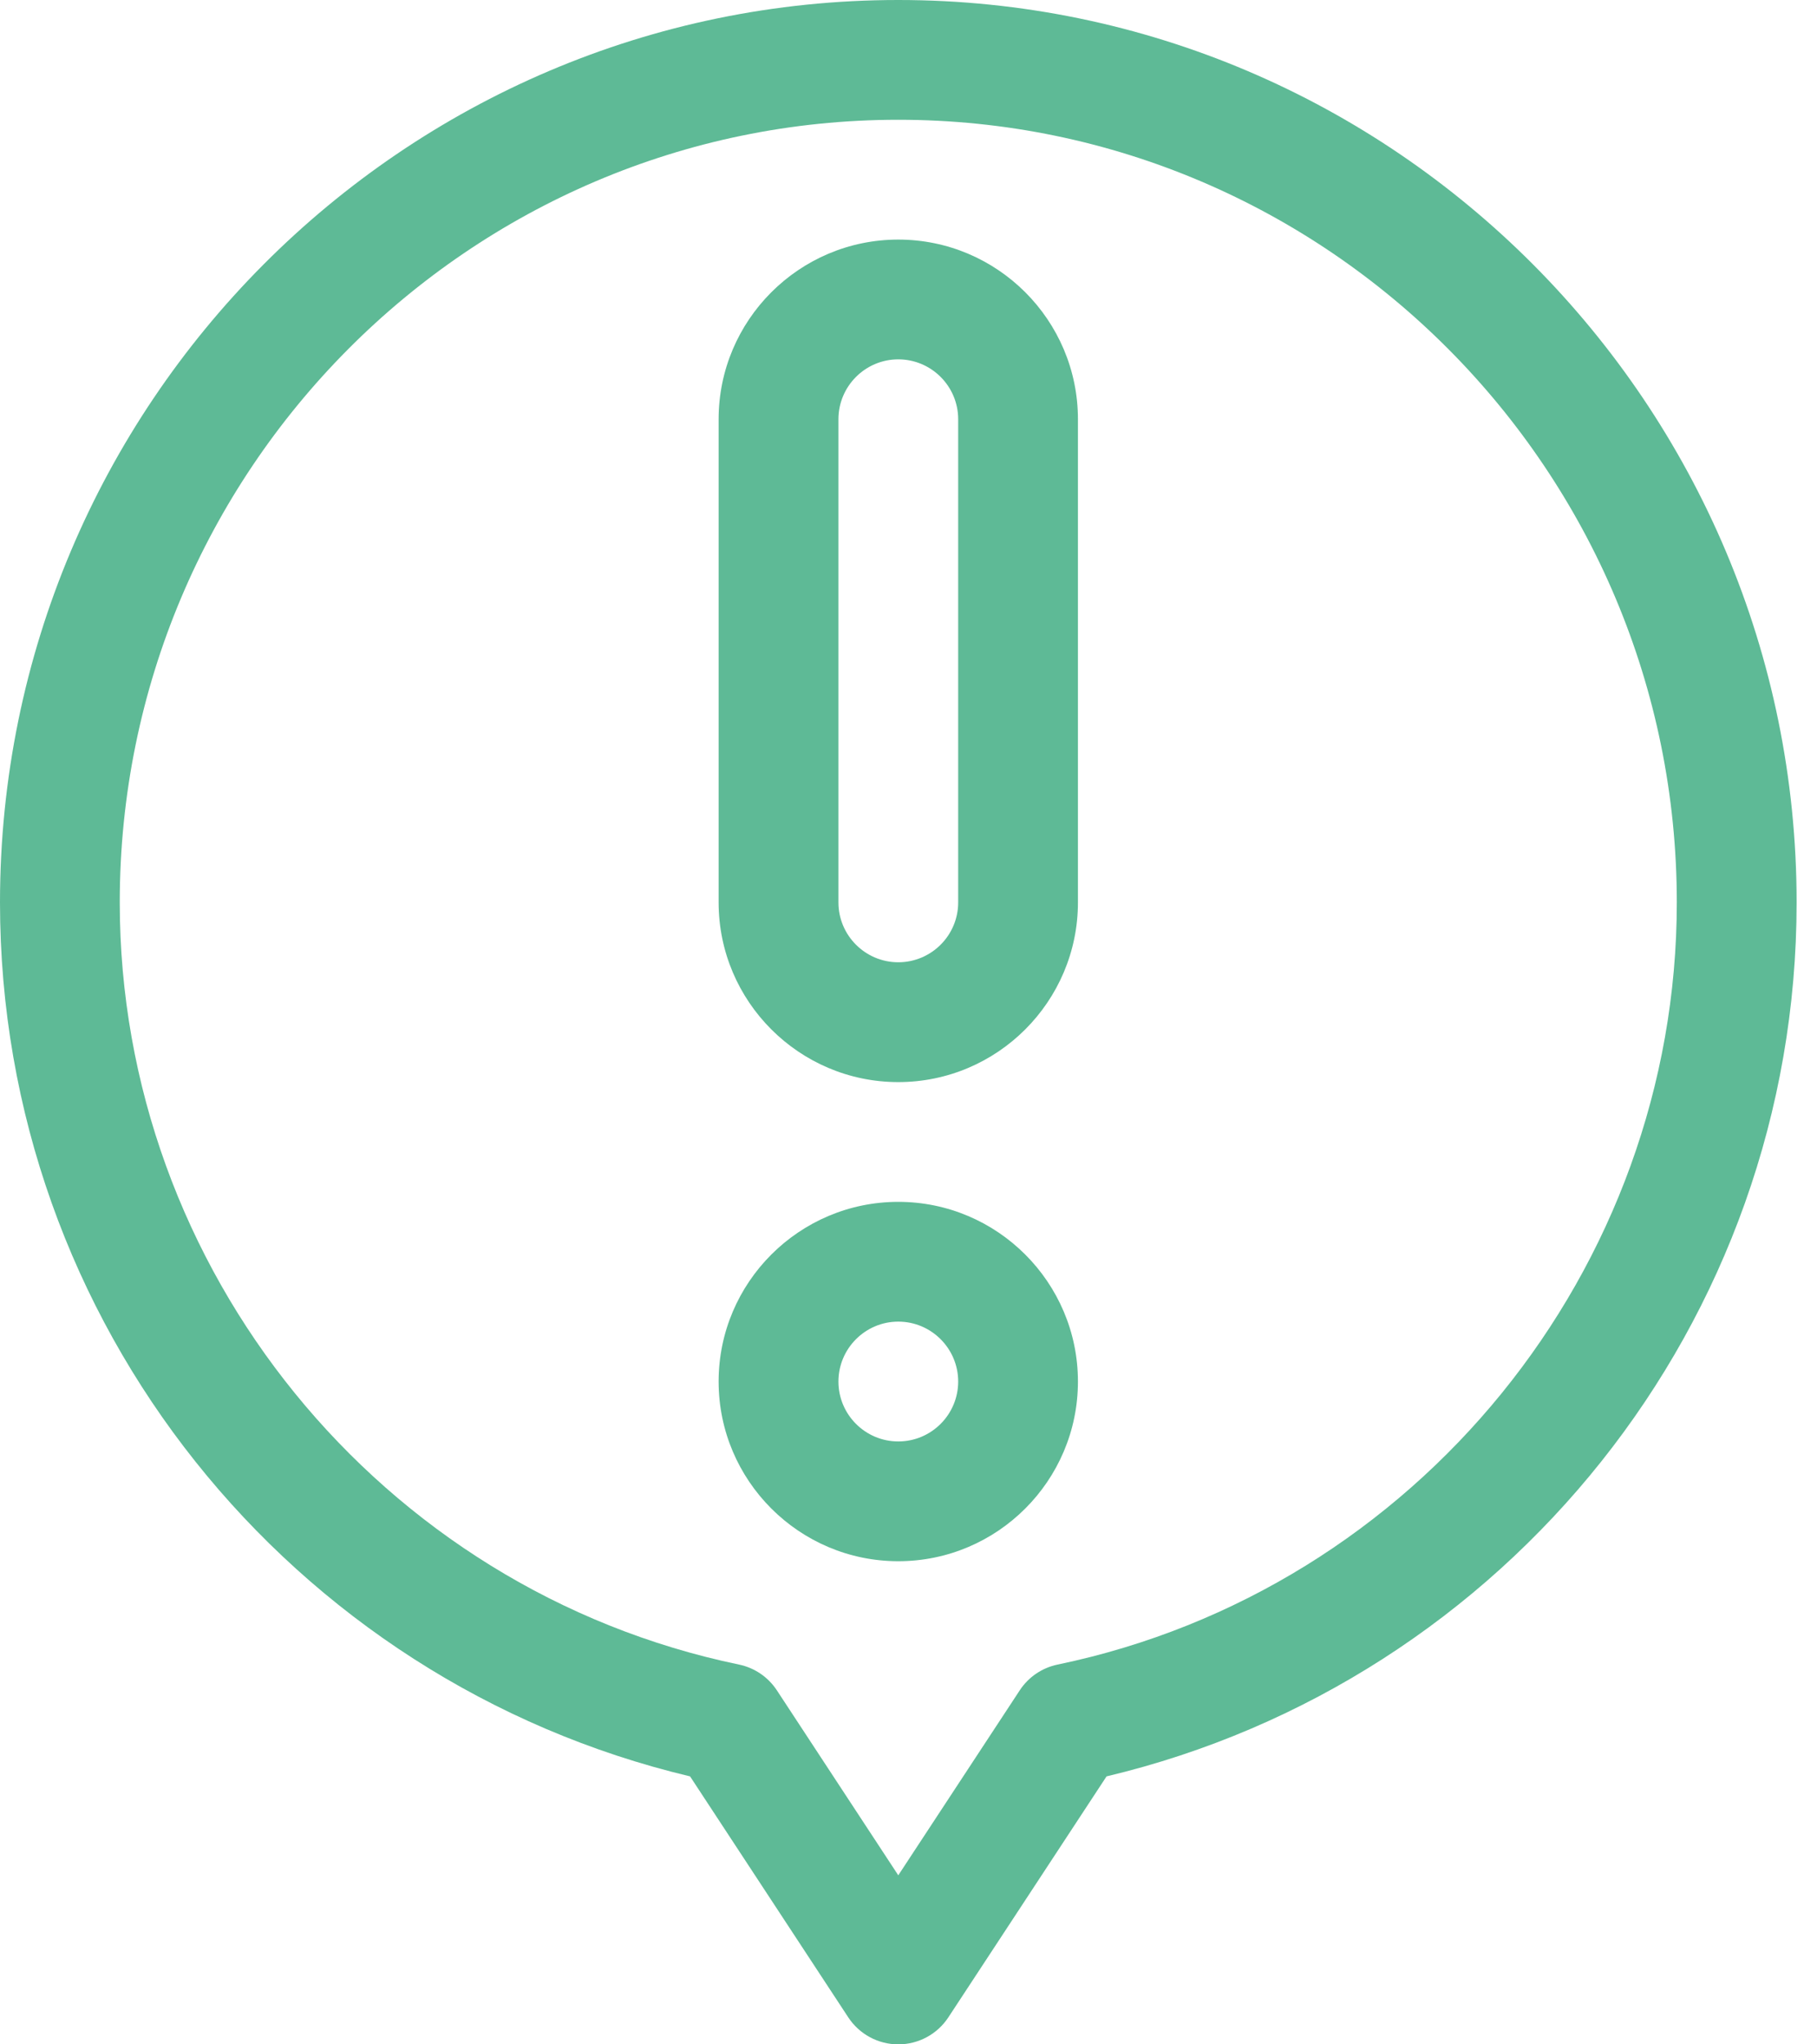 <?xml version="1.0" encoding="UTF-8"?> <svg xmlns="http://www.w3.org/2000/svg" width="32" height="36" viewBox="0 0 32 36" fill="none"><path d="M15.82 0C7.097 0 0 7.128 0 15.891C0 23.295 5.121 29.608 12.153 31.281L14.939 35.524C15.134 35.821 15.465 36 15.82 36C16.176 36 16.507 35.821 16.702 35.524L19.488 31.281C26.521 29.608 31.641 23.294 31.641 15.891C31.641 7.128 24.544 0 15.82 0ZM18.626 29.312C18.352 29.369 18.112 29.532 17.959 29.766L15.82 33.023L13.682 29.766C13.528 29.532 13.289 29.369 13.015 29.312C6.696 27.999 2.109 22.354 2.109 15.891C2.109 8.292 8.26 2.109 15.82 2.109C23.381 2.109 29.531 8.292 29.531 15.891C29.531 22.354 24.945 27.999 18.626 29.312Z" fill="#5EBA96"></path><path d="M15.82 21.164C14.076 21.164 12.656 22.584 12.656 24.328C12.656 26.073 14.076 27.492 15.82 27.492C17.565 27.492 18.984 26.073 18.984 24.328C18.984 22.584 17.565 21.164 15.82 21.164ZM15.82 25.383C15.239 25.383 14.766 24.91 14.766 24.328C14.766 23.747 15.239 23.273 15.82 23.273C16.402 23.273 16.875 23.747 16.875 24.328C16.875 24.91 16.402 25.383 15.82 25.383Z" fill="#5EBA96"></path><path d="M15.82 4.219C14.076 4.219 12.656 5.638 12.656 7.383V15.891C12.656 17.635 14.076 19.055 15.82 19.055C17.565 19.055 18.984 17.635 18.984 15.891V7.383C18.984 5.638 17.565 4.219 15.82 4.219ZM16.875 15.891C16.875 16.472 16.402 16.945 15.82 16.945C15.239 16.945 14.766 16.472 14.766 15.891V7.383C14.766 6.801 15.239 6.328 15.82 6.328C16.402 6.328 16.875 6.801 16.875 7.383V15.891Z" fill="#5EBA96"></path></svg> 